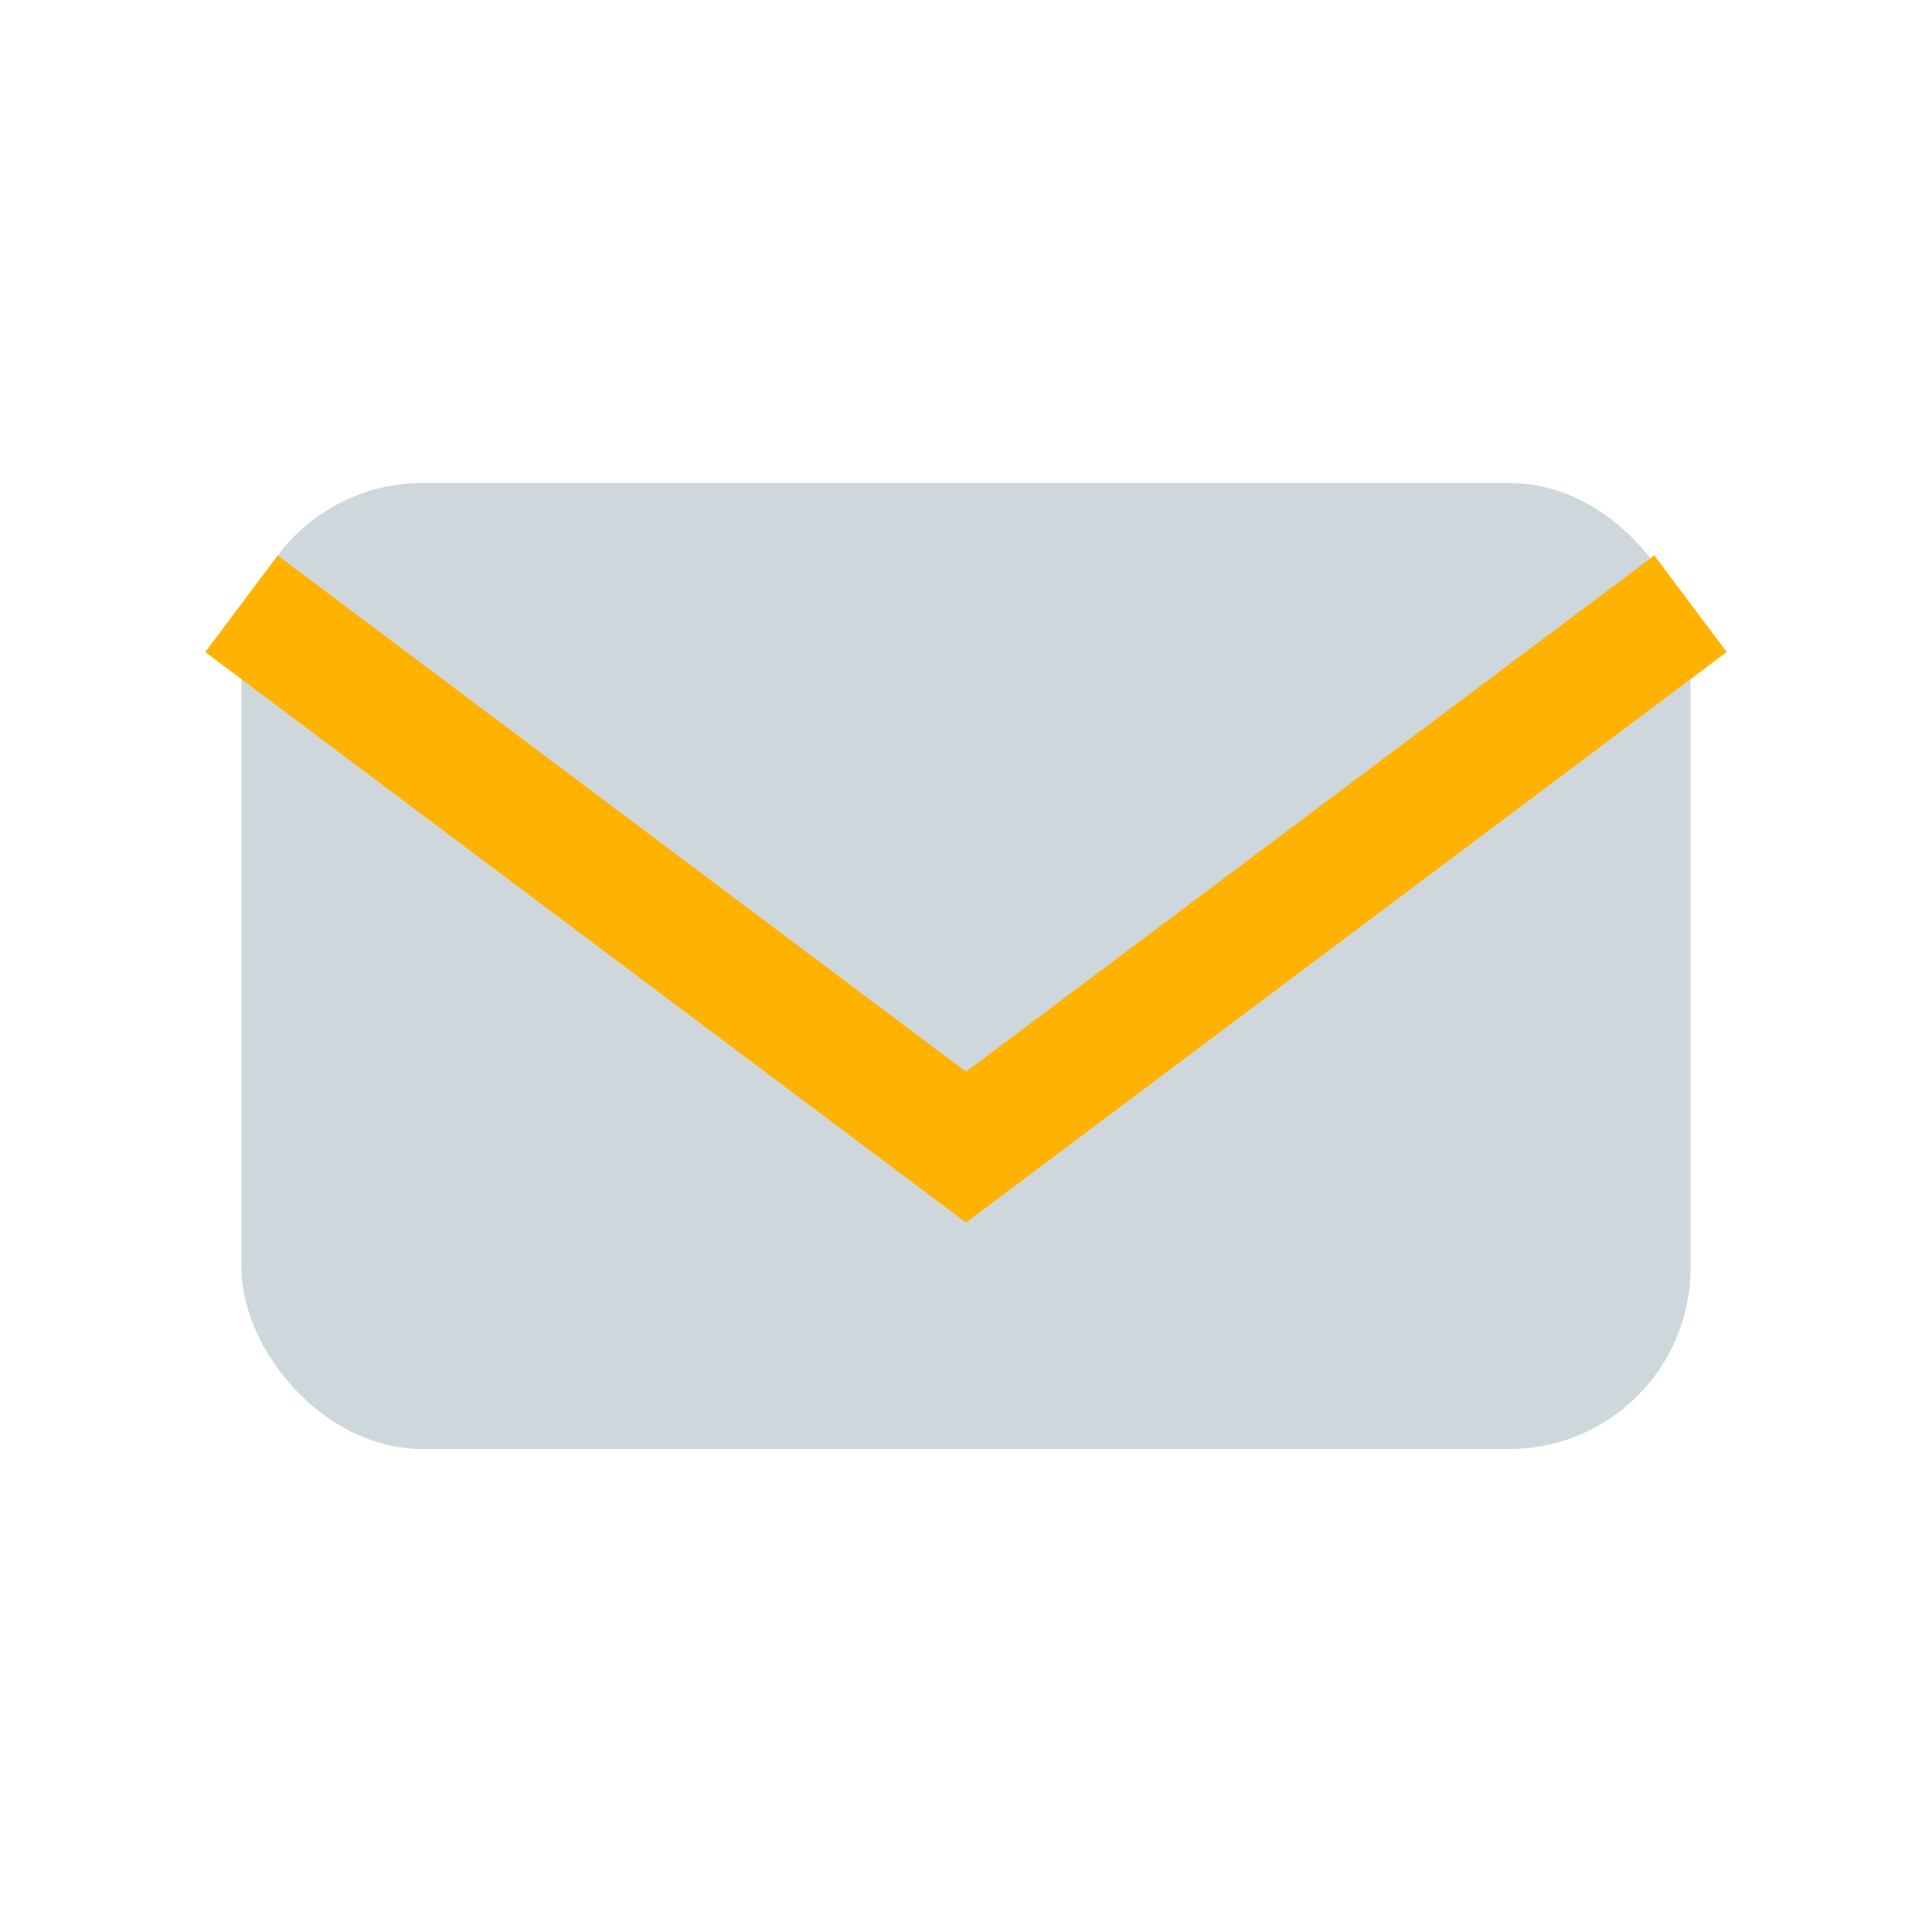<?xml version="1.0" encoding="UTF-8"?>
<svg xmlns="http://www.w3.org/2000/svg" width="32" height="32" viewBox="0 0 32 32"><rect x="4" y="8" width="24" height="16" rx="3" fill="#CED7DC"/><path d="M4 10l12 9 12-9" fill="none" stroke="#FFB300" stroke-width="2"/></svg>